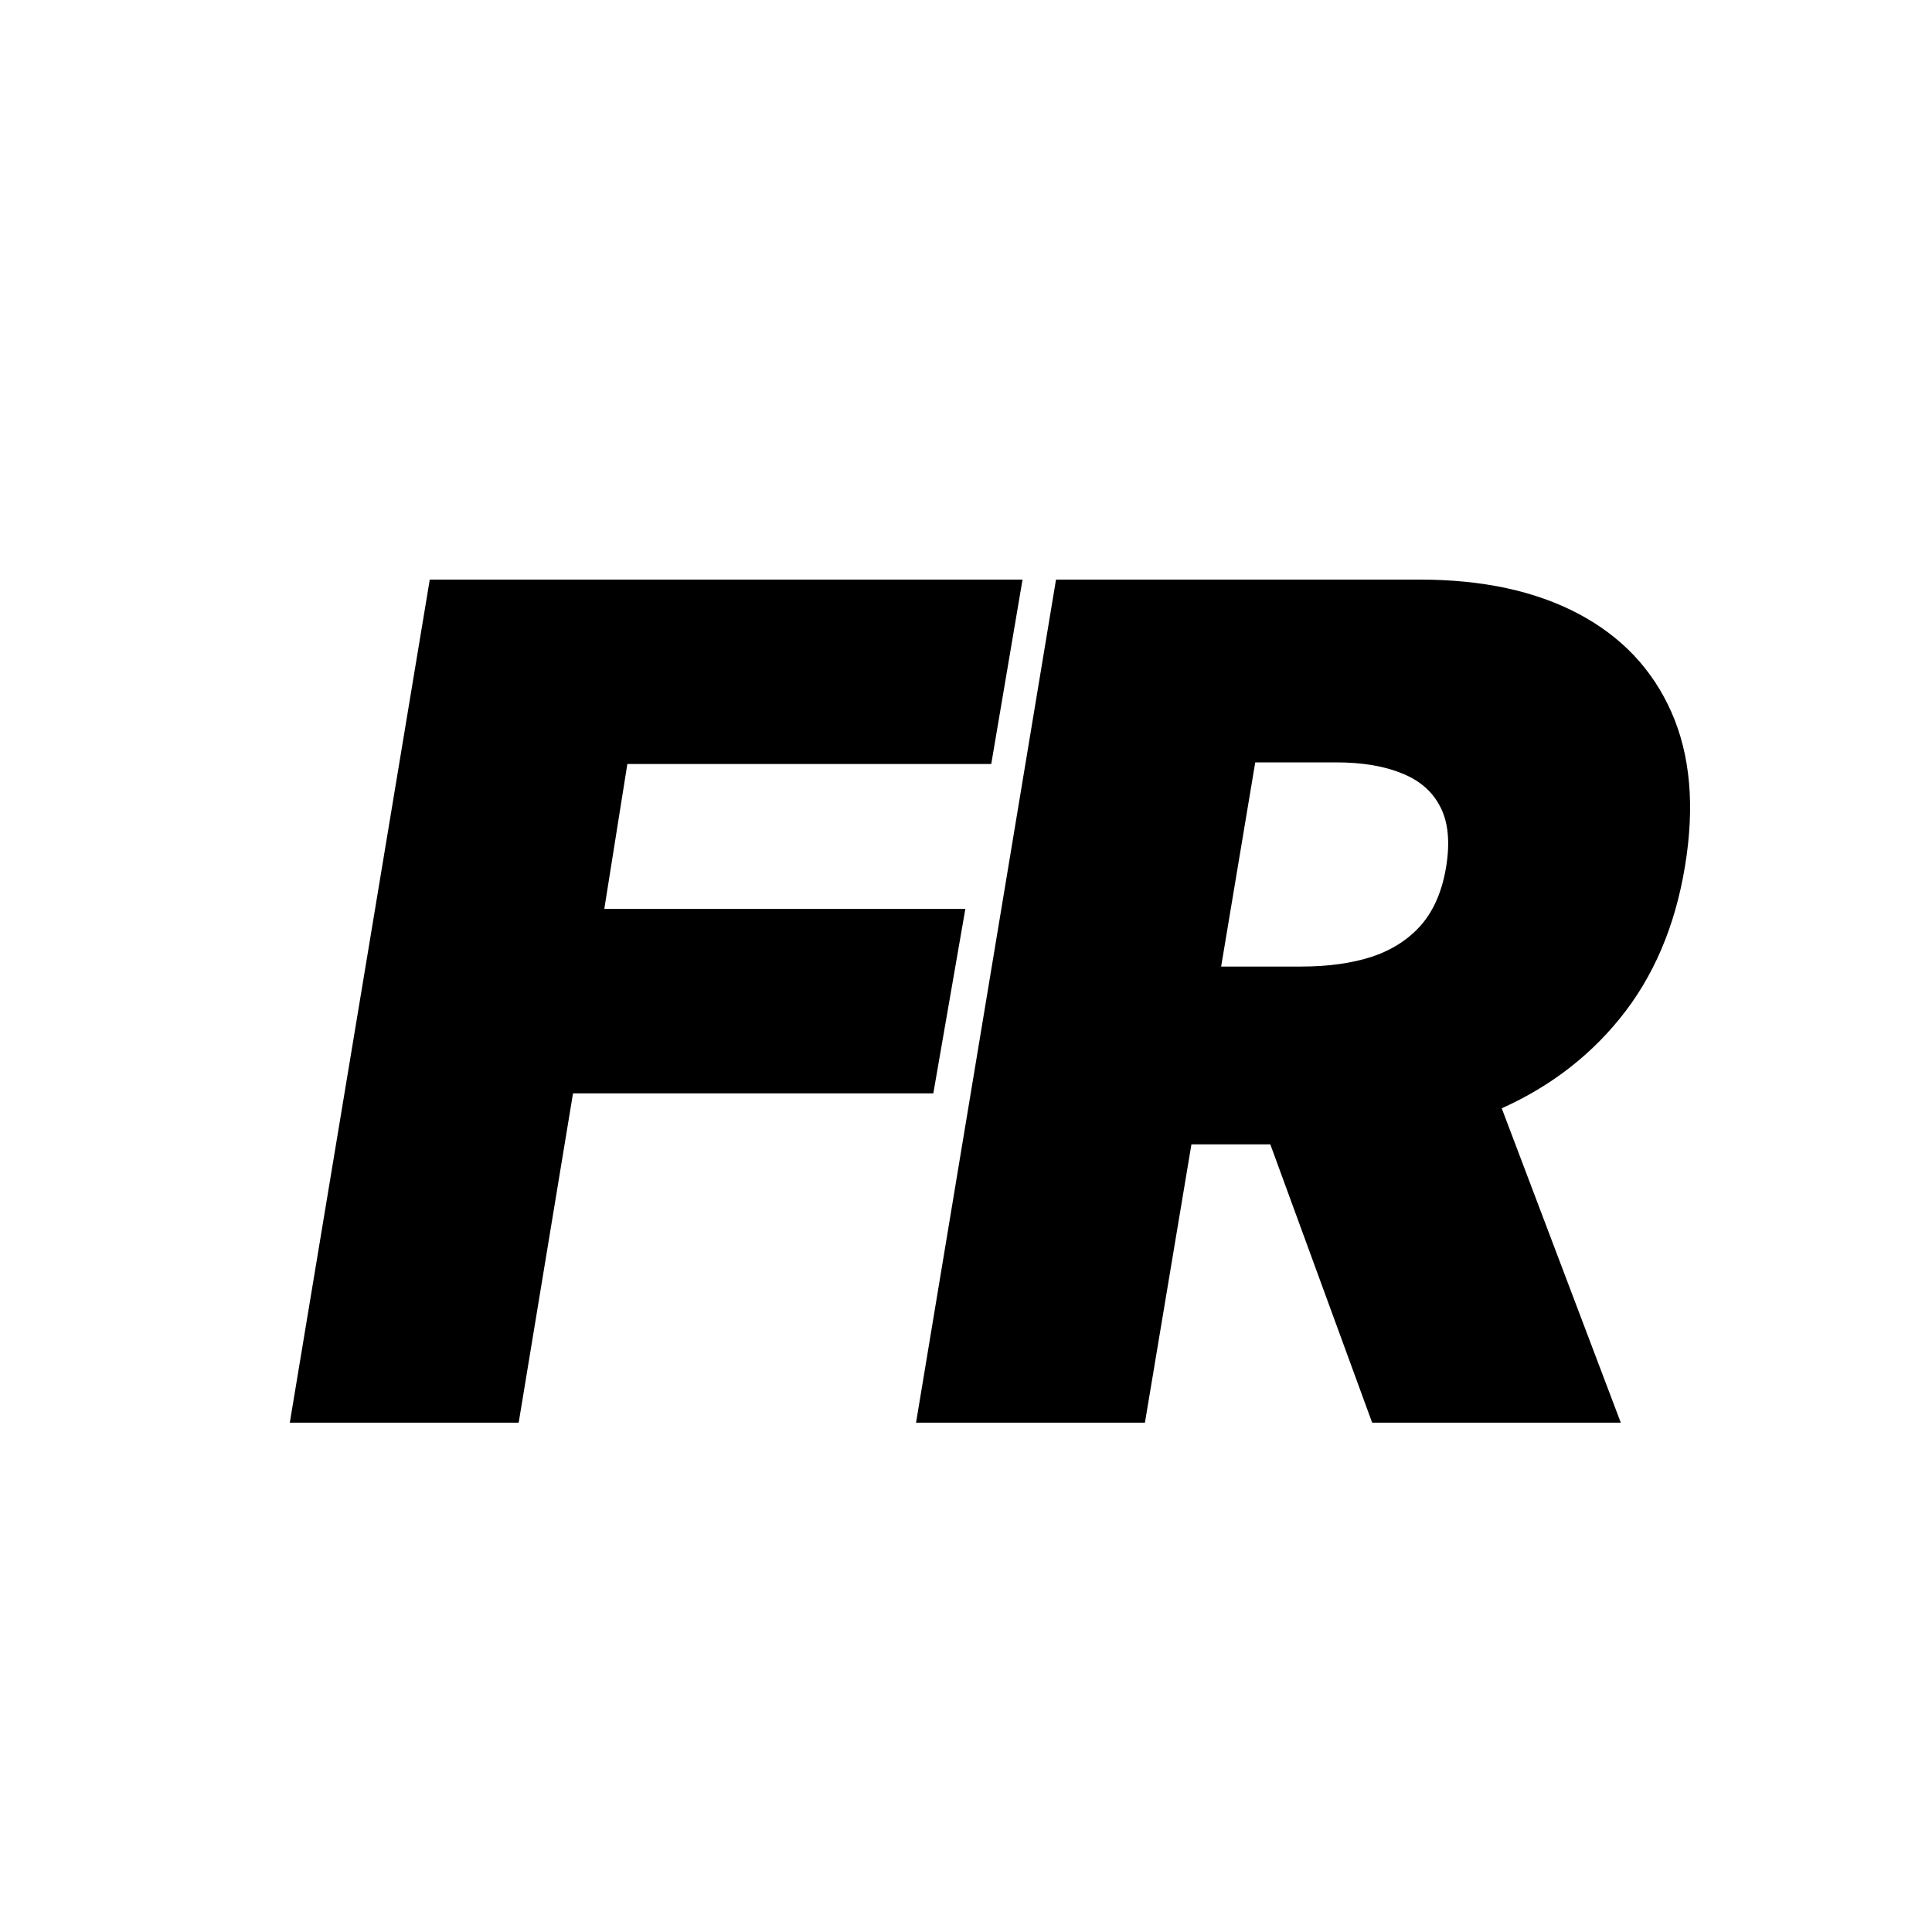 <svg width="512" height="512" viewBox="0 0 512 512" fill="none" xmlns="http://www.w3.org/2000/svg">
<rect width="512" height="512" fill="white"/>
<path d="M242.762 377.018L279.853 153.6H376.29C392.872 153.6 406.872 156.618 418.29 162.654C429.708 168.691 437.926 177.381 442.944 188.727C447.962 200.072 449.162 213.672 446.544 229.527C443.926 245.527 438.144 259.018 429.199 270C420.326 280.909 409.017 289.2 395.272 294.872C381.599 300.472 366.253 303.272 349.235 303.272H291.635L299.49 256.145H344.872C351.999 256.145 358.253 255.272 363.635 253.527C369.017 251.709 373.381 248.872 376.726 245.018C380.072 241.091 382.253 235.927 383.272 229.527C384.29 223.127 383.781 217.927 381.744 213.927C379.708 209.854 376.326 206.872 371.599 204.981C366.872 203.018 361.017 202.036 354.035 202.036H332.653L303.417 377.018H242.762ZM390.69 274.472L429.526 377.018H363.635L326.108 274.472H390.69Z" fill="black"/>
<path d="M76.8 377.018L113.891 153.6H270.982L262.691 202.472H166.255L160.146 240.872H255.827L247.341 289.745H151.855L137.455 377.018H76.8Z" fill="black"/>
</svg>
